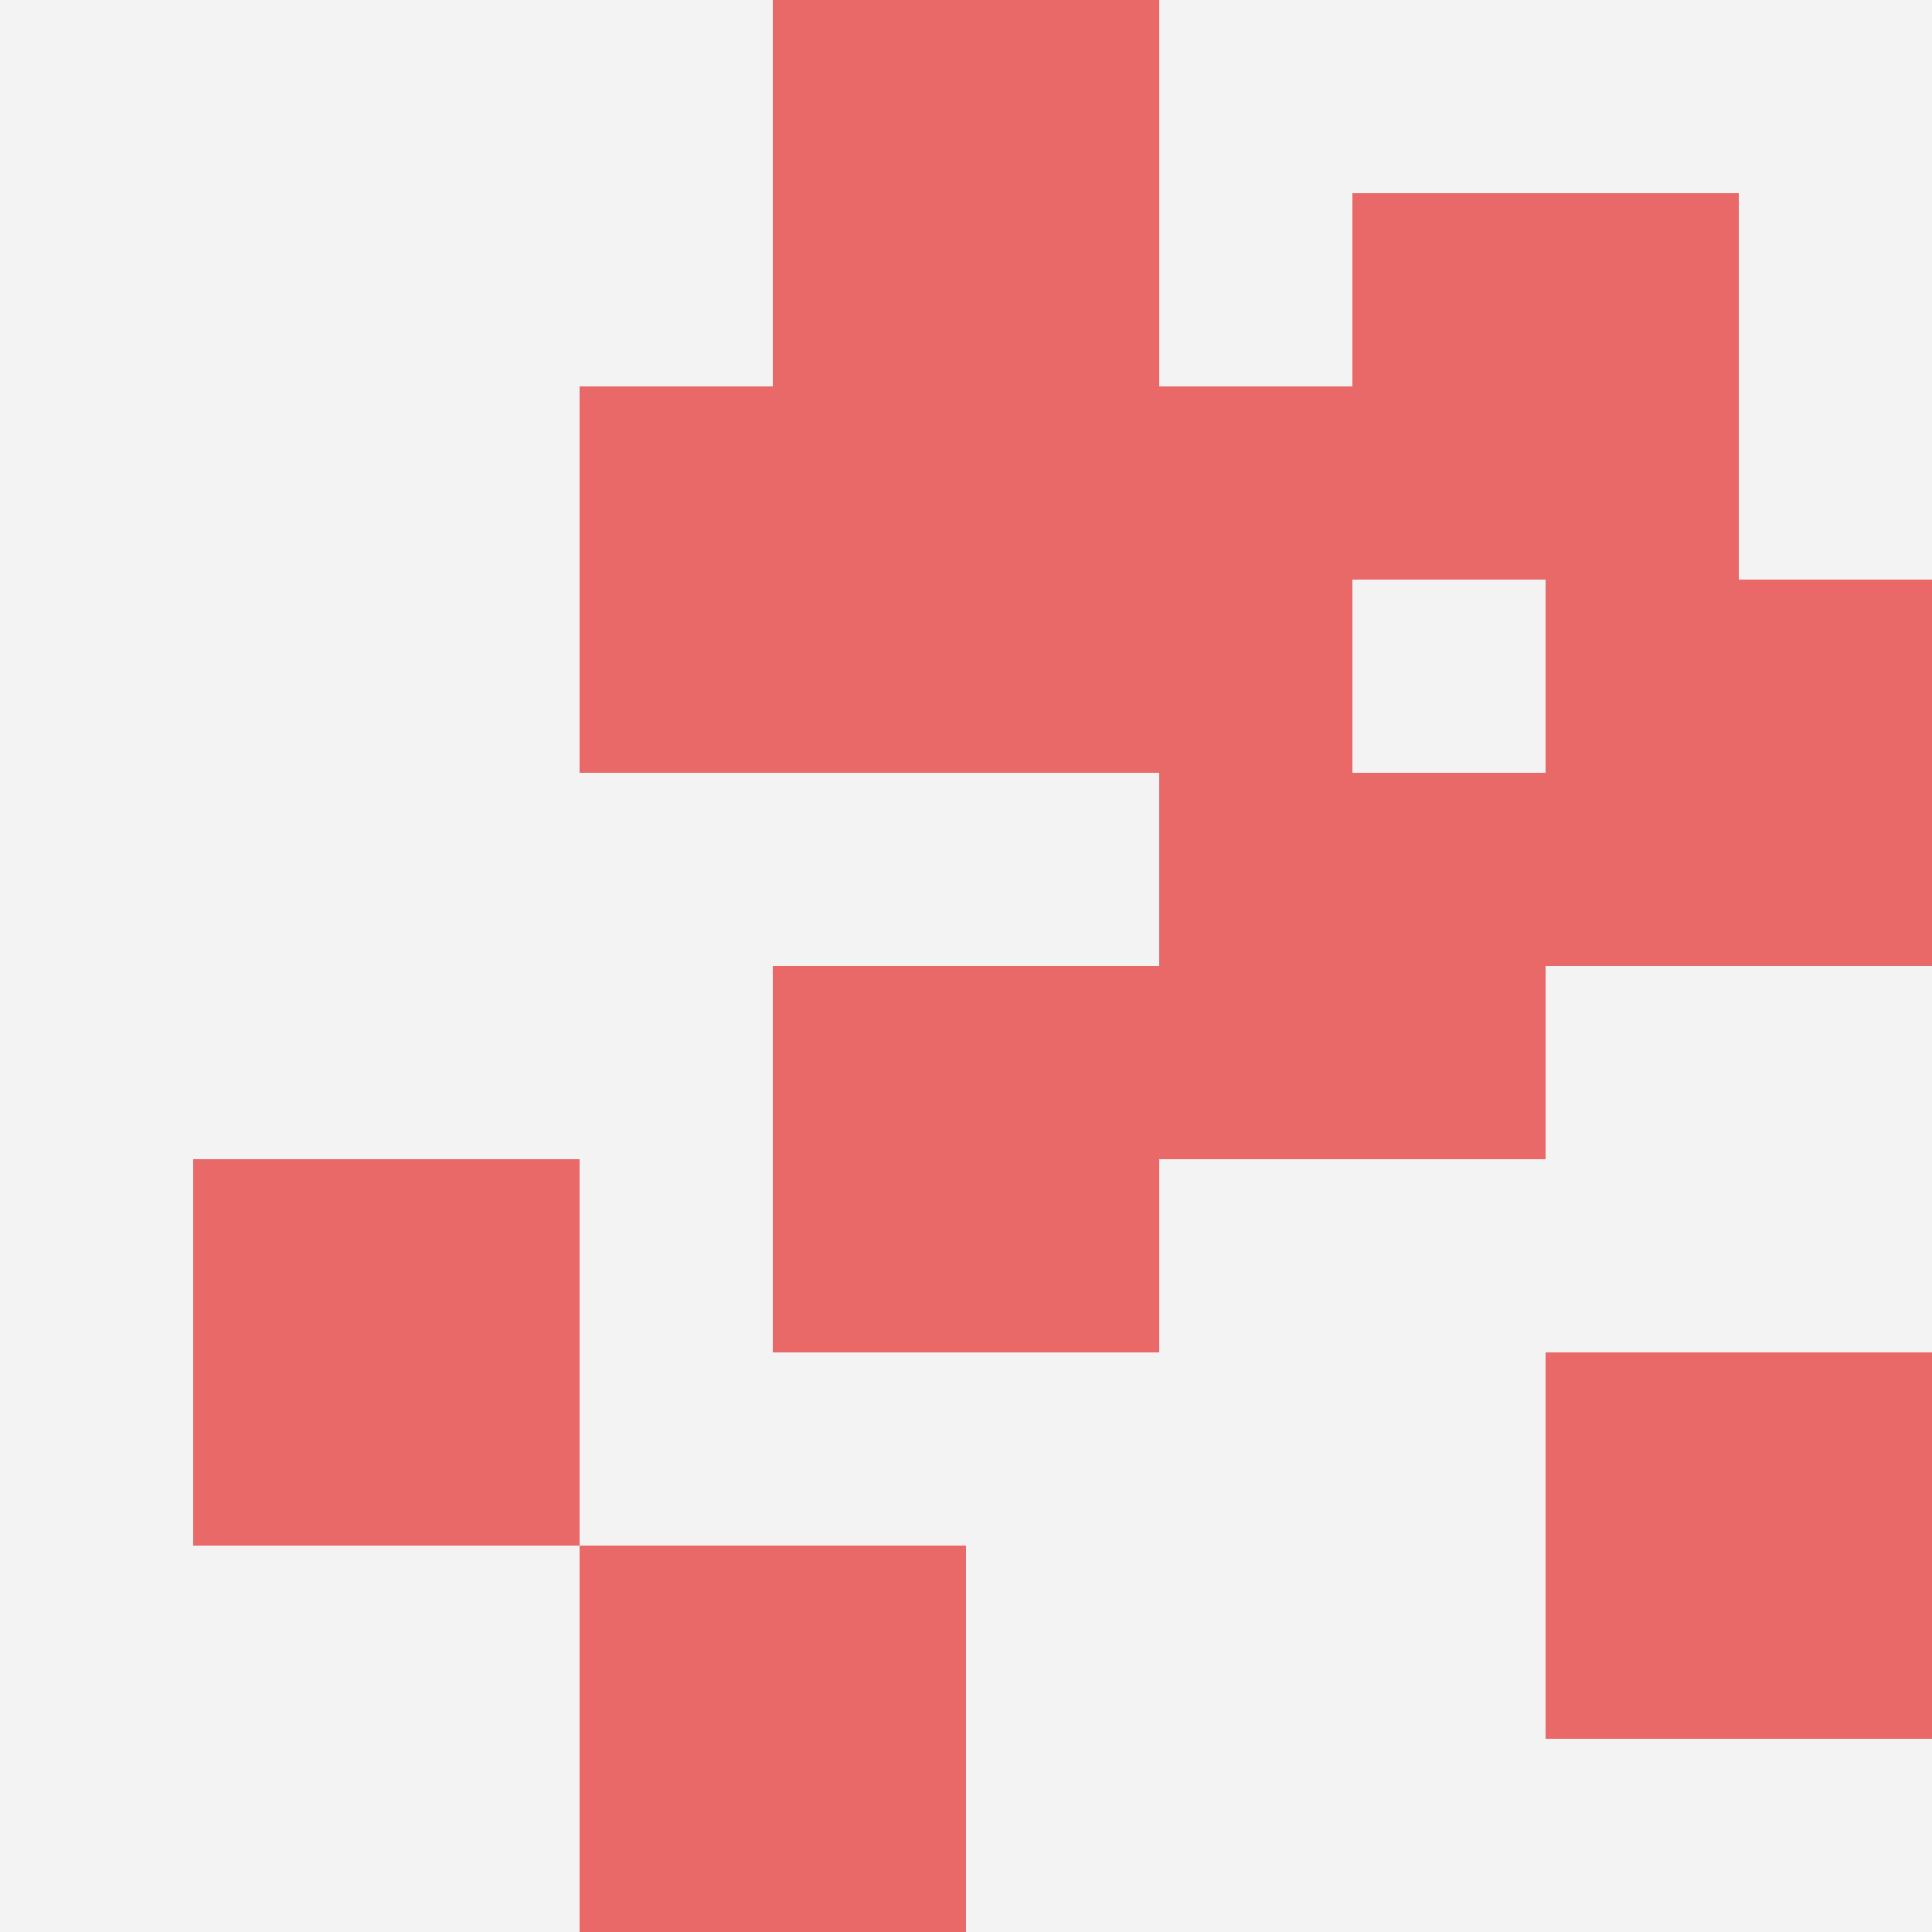 <svg id="ten-svg" xmlns="http://www.w3.org/2000/svg" preserveAspectRatio="xMinYMin meet" viewBox="0 0 10 10"> <rect x="0" y="0" width="10" height="10" fill="#F3F3F3"/><rect class="t" x="3" y="8"/><rect class="t" x="7" y="1"/><rect class="t" x="8" y="7"/><rect class="t" x="4" y="0"/><rect class="t" x="8" y="3"/><rect class="t" x="3" y="2"/><rect class="t" x="6" y="4"/><rect class="t" x="4" y="5"/><rect class="t" x="5" y="2"/><rect class="t" x="1" y="6"/><style>.t{width:2px;height:2px;fill:#E96868} #ten-svg{shape-rendering:crispedges;}</style></svg>